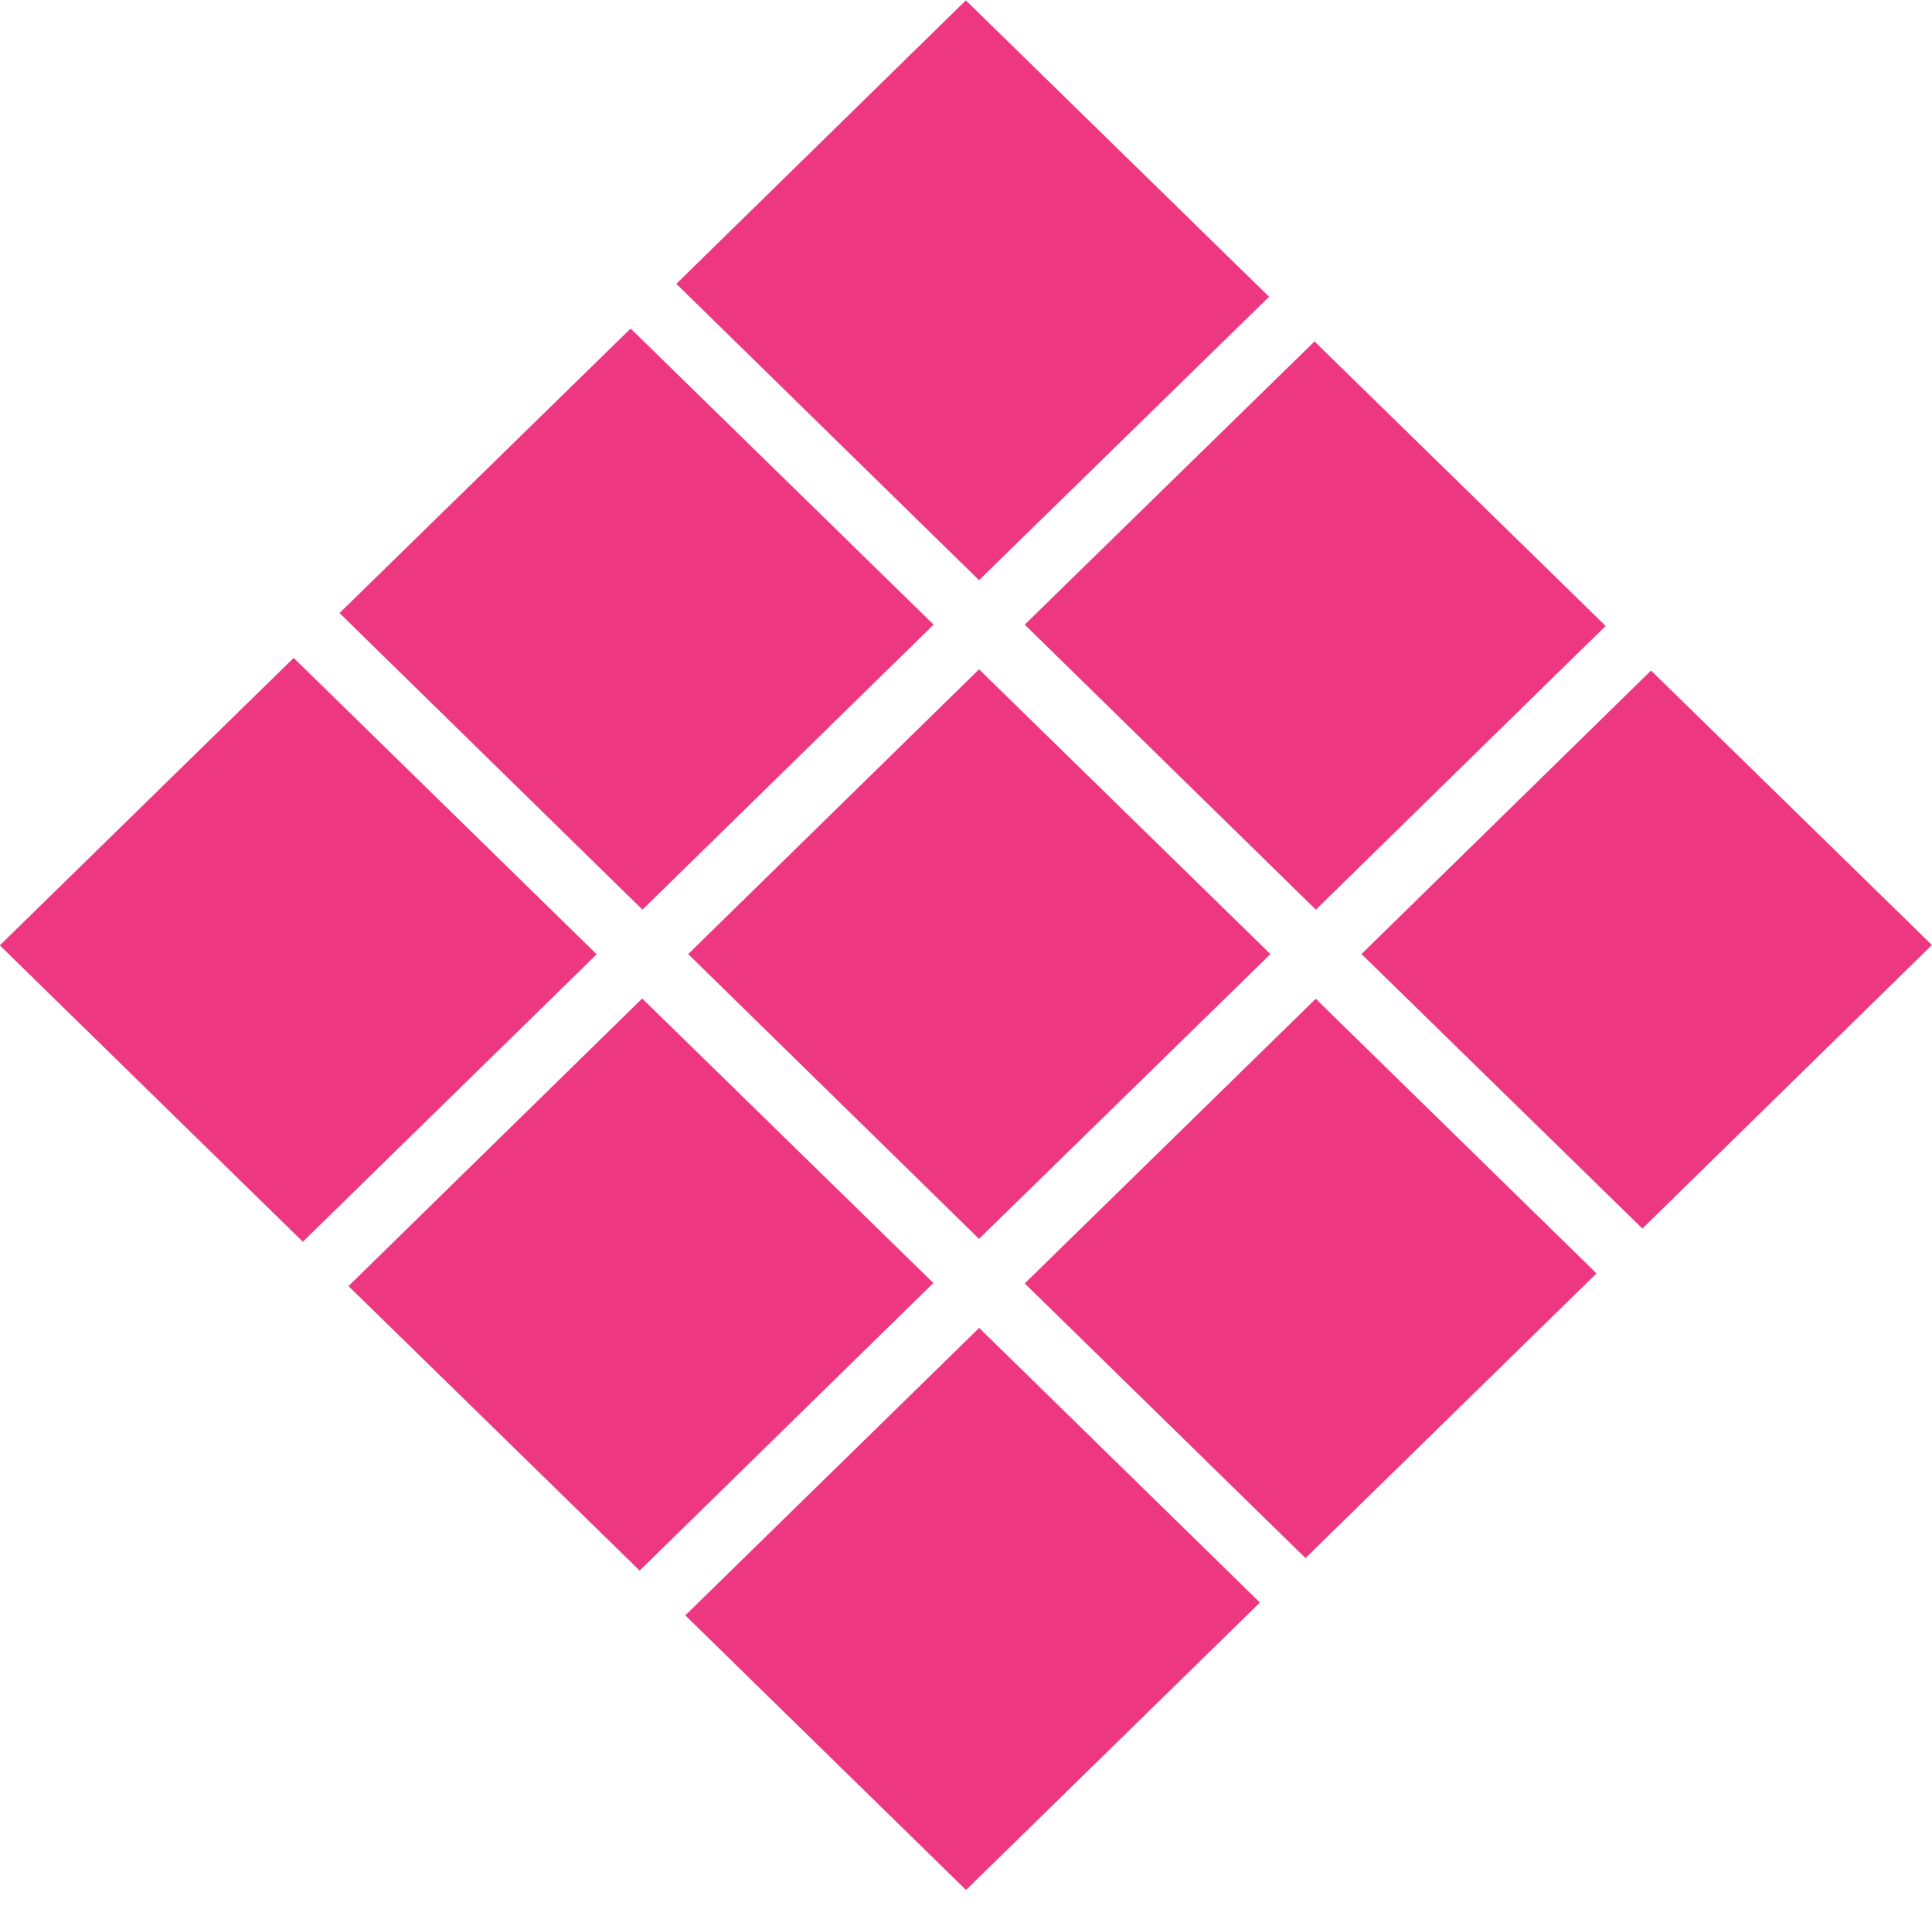 <svg width="85" height="84" viewBox="0 0 85 84" fill="none" xmlns="http://www.w3.org/2000/svg">
<g clip-path="url(#clip0_123_986)">
<path d="M12.921 28.939L-0.008 41.583L13.323 54.62L26.252 41.976L12.921 28.939Z" fill="#ED3881"/>
<path d="M28.254 43.92L15.332 56.571L28.142 69.085L41.065 56.435L28.254 43.92Z" fill="#ED3881"/>
<path d="M43.079 58.41L30.15 71.054L42.502 83.134L55.431 70.49L43.079 58.41Z" fill="#ED3881"/>
<path d="M41.075 27.475L27.746 14.451L14.938 26.966L28.266 40.013L41.075 27.475Z" fill="#ED3881"/>
<path d="M55.834 13.052L42.493 0.016L29.756 12.485L43.073 25.52L55.834 13.052Z" fill="#ED3881"/>
<path d="M30.277 41.967L43.074 54.493L55.894 41.967L43.074 29.441L30.277 41.967Z" fill="#ED3881"/>
<path d="M57.892 40.013L70.642 27.533L57.833 15.018L45.084 27.475L57.892 40.013Z" fill="#ED3881"/>
<path d="M57.888 43.932L45.084 56.454L57.436 68.534L70.24 56.012L57.888 43.932Z" fill="#ED3881"/>
<path d="M72.639 29.495L59.9 41.965L72.259 54.039L84.997 41.568L72.639 29.495Z" fill="#ED3881"/>
</g>
<defs>
<clipPath id="clip0_123_986">
<rect width="85" height="83.127" fill="white" transform="translate(0 0.016)"/>
</clipPath>
</defs>
</svg>

